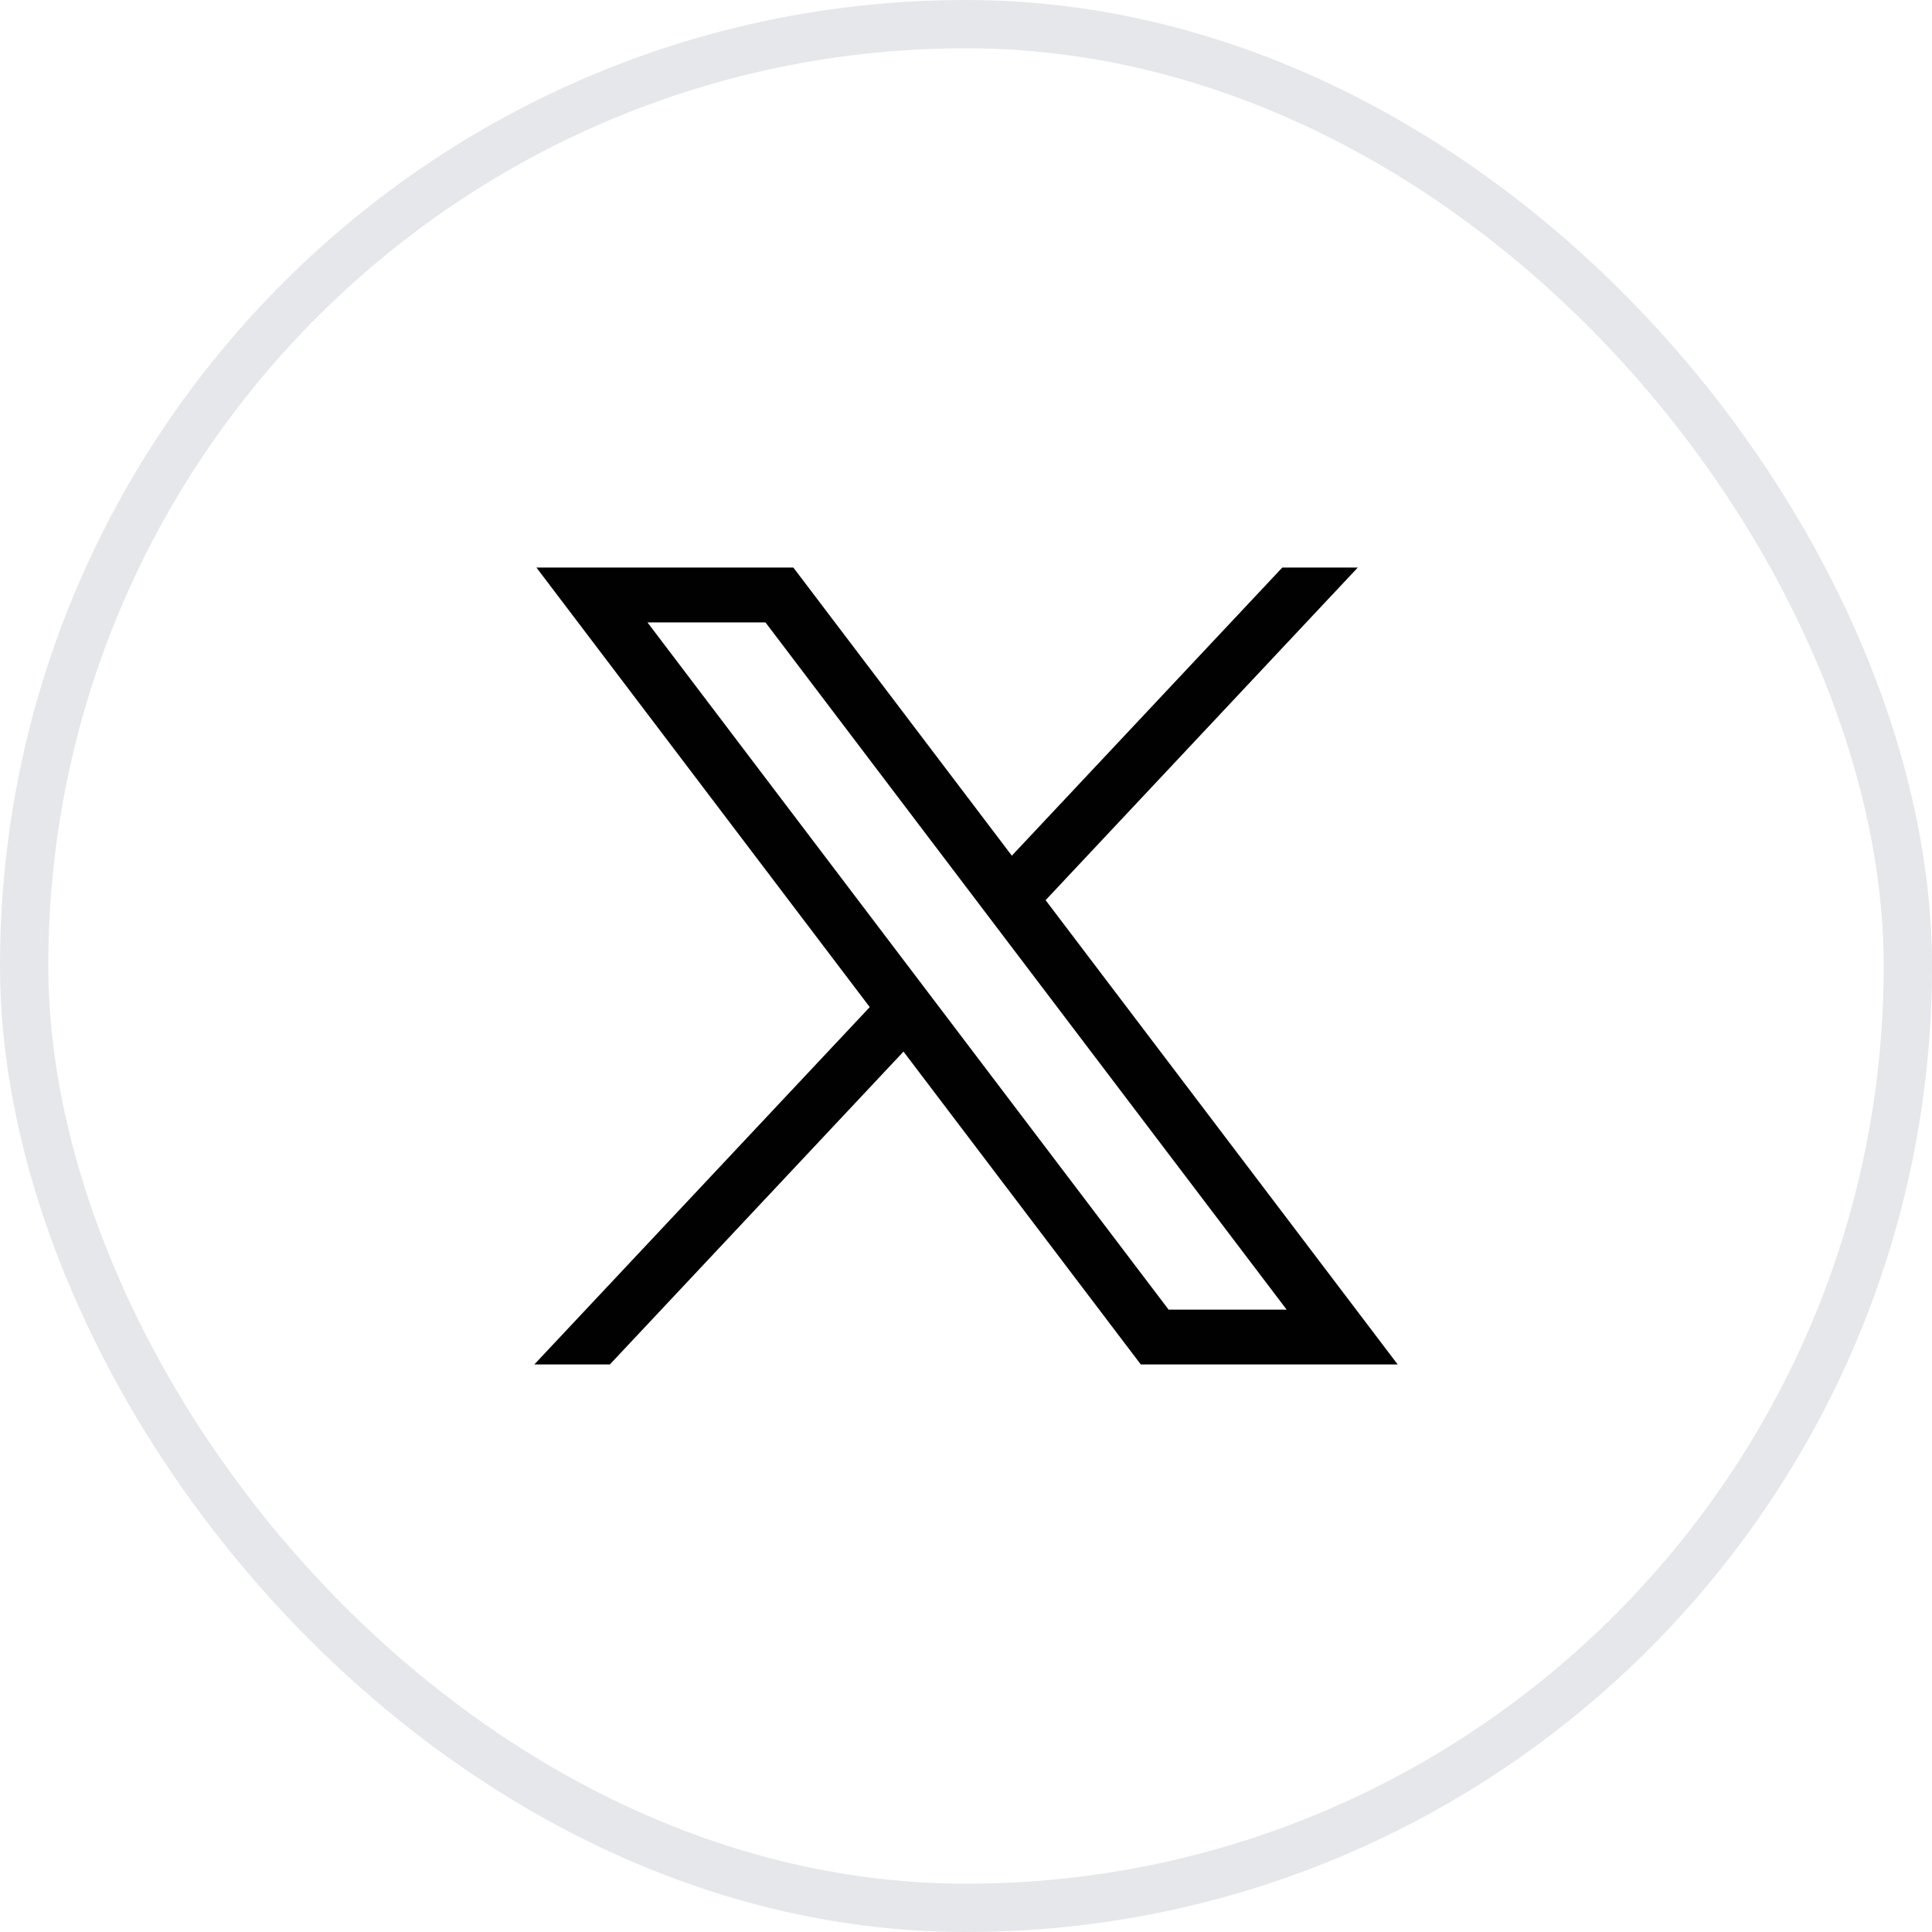 <svg width="40" height="40" viewBox="0 0 40 40" fill="none" xmlns="http://www.w3.org/2000/svg">
<rect x="0.5" y="0.5" width="39" height="39" rx="19.5" stroke="#E5E7EB"/>
<path d="M11.106 11.75L18.007 20.851L11.062 28.25H12.626L18.706 21.772L23.619 28.25H28.938L21.648 18.637L28.112 11.75H26.549L20.949 17.716L16.425 11.75H11.106ZM13.405 12.886H15.848L26.639 27.115H24.195L13.405 12.886Z" fill="#010101"/>
</svg>
